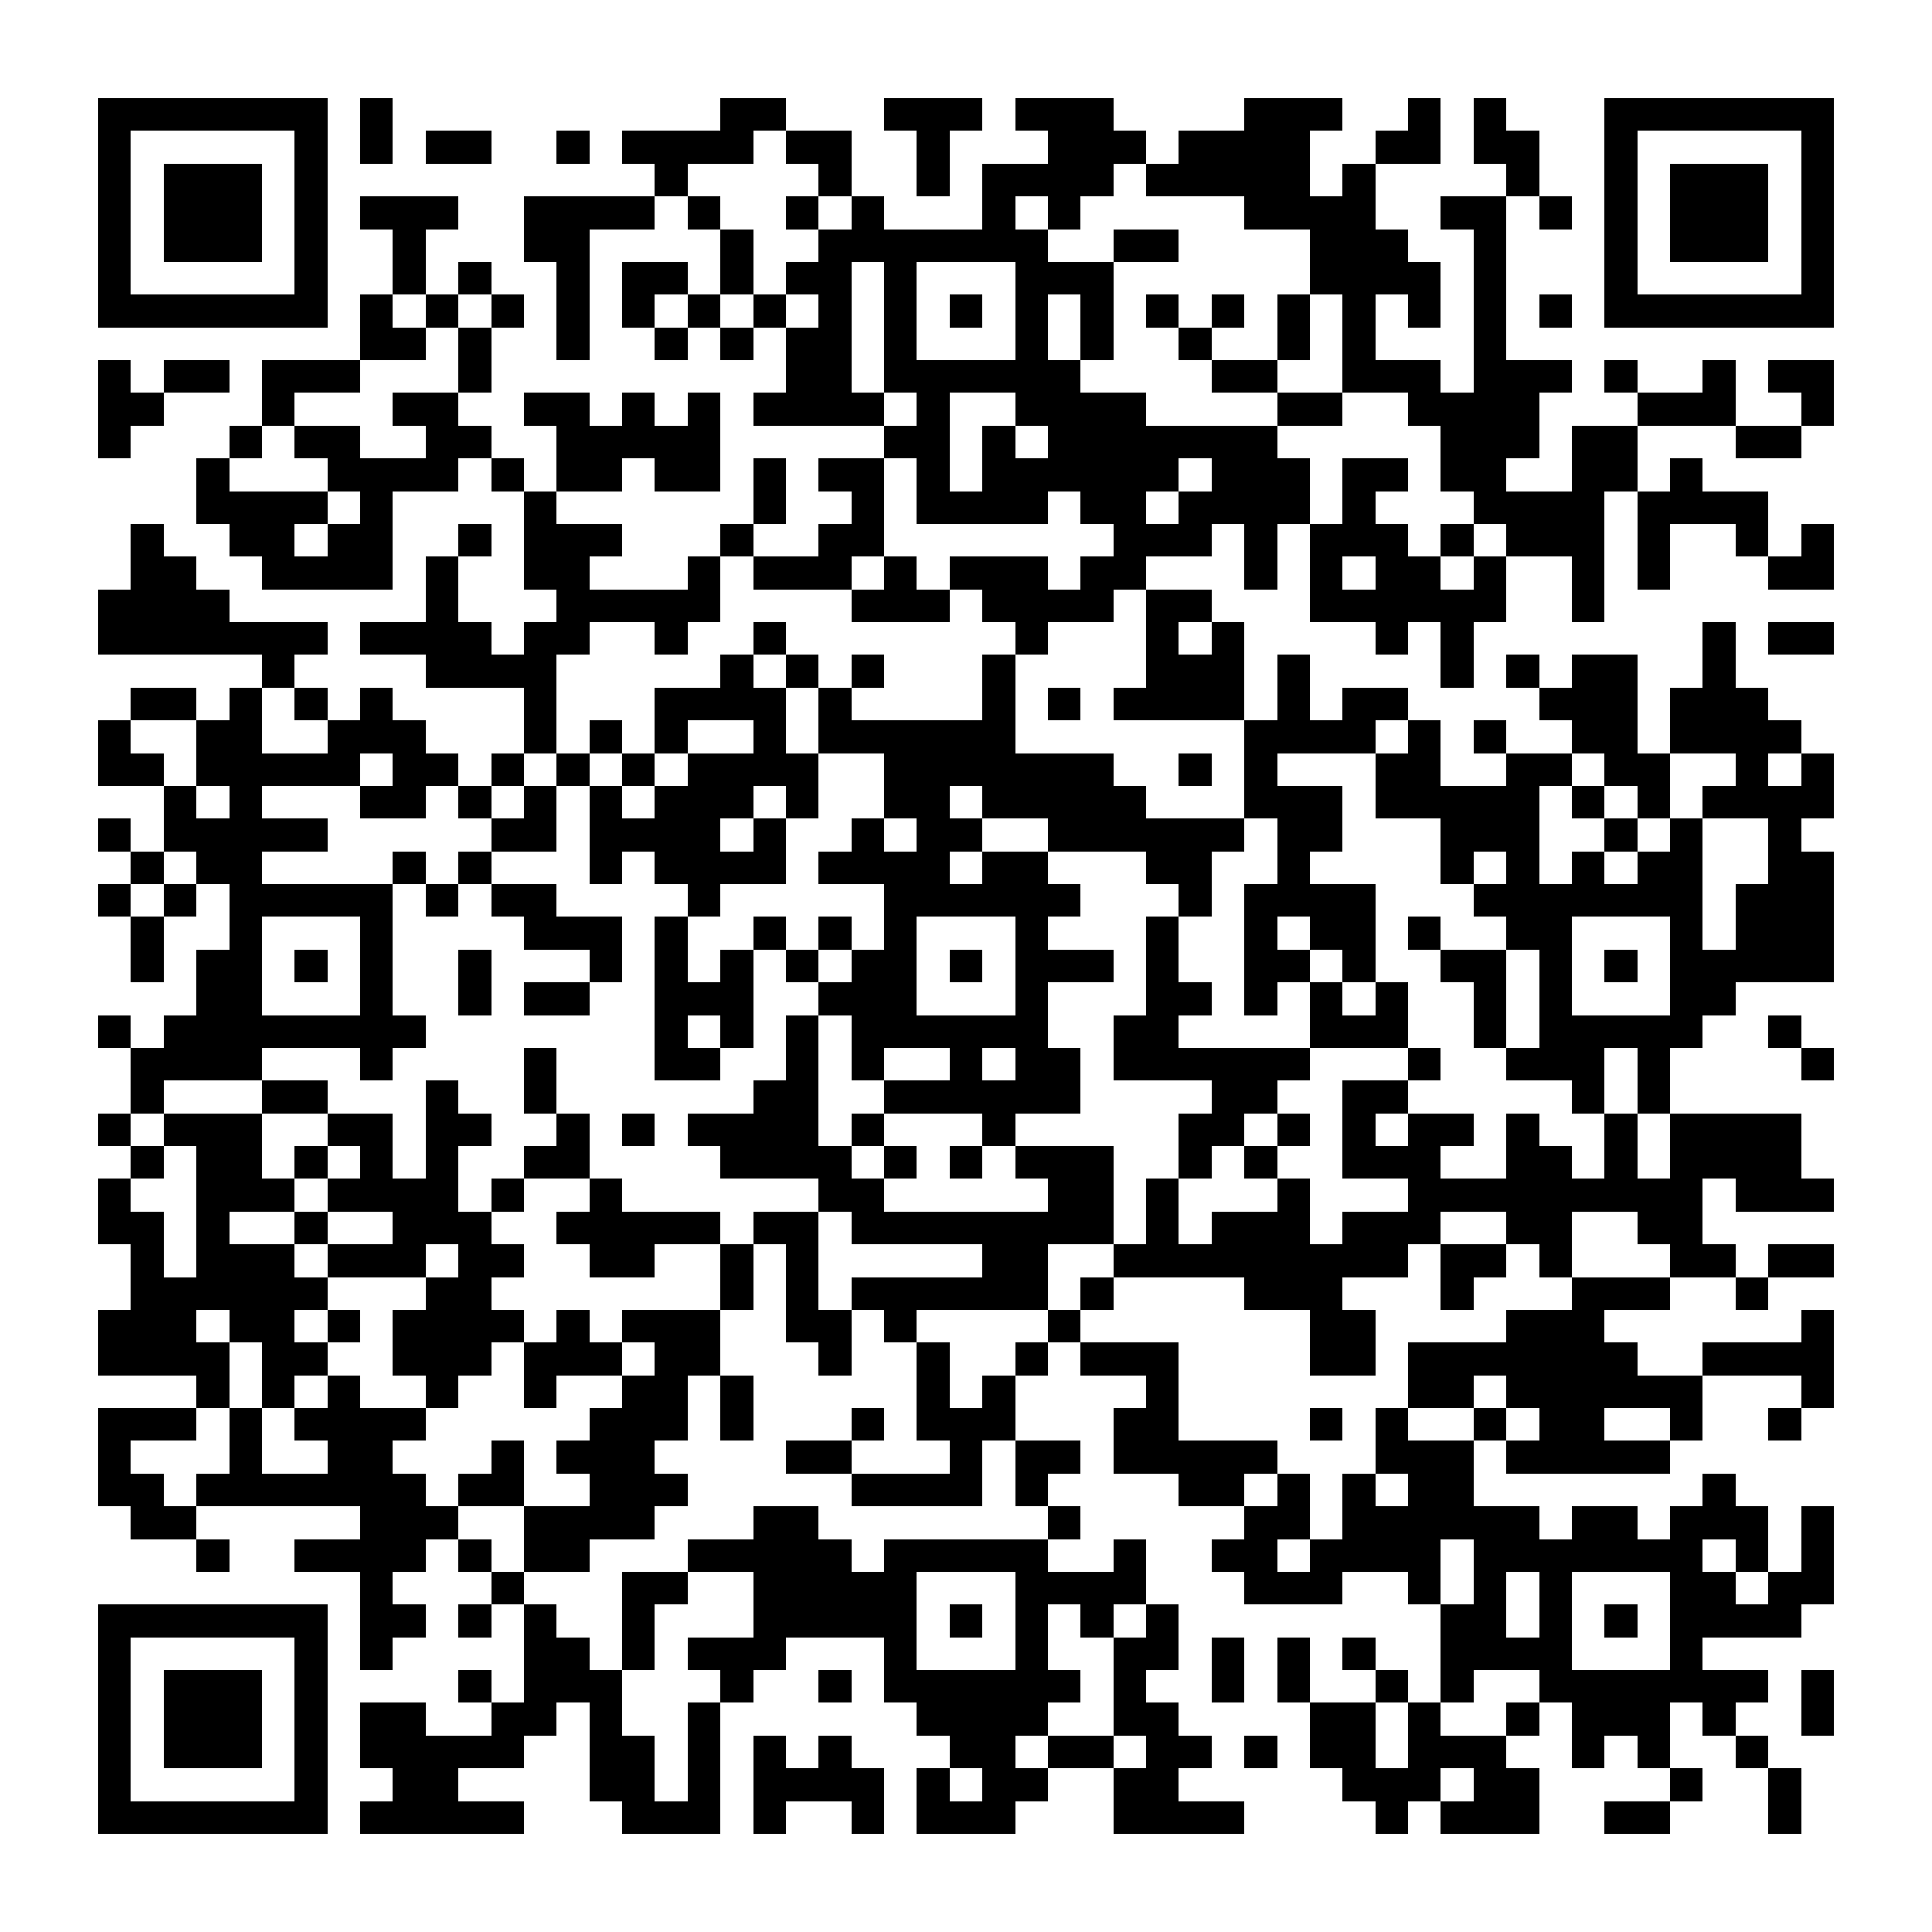 <?xml version="1.0" encoding="UTF-8"?><svg xmlns="http://www.w3.org/2000/svg" width="256" height="256" viewBox="0 0 59 59" shape-rendering="crispEdges"><rect x="0" y="0" width="59" height="59" fill="#ffffff" /><rect x="3" y="3" width="7" height="1" fill="#000000" /><rect x="11" y="3" width="1" height="1" fill="#000000" /><rect x="22" y="3" width="2" height="1" fill="#000000" /><rect x="27" y="3" width="3" height="1" fill="#000000" /><rect x="31" y="3" width="3" height="1" fill="#000000" /><rect x="38" y="3" width="3" height="1" fill="#000000" /><rect x="43" y="3" width="1" height="1" fill="#000000" /><rect x="45" y="3" width="1" height="1" fill="#000000" /><rect x="49" y="3" width="7" height="1" fill="#000000" /><rect x="3" y="4" width="1" height="1" fill="#000000" /><rect x="9" y="4" width="1" height="1" fill="#000000" /><rect x="11" y="4" width="1" height="1" fill="#000000" /><rect x="13" y="4" width="2" height="1" fill="#000000" /><rect x="17" y="4" width="1" height="1" fill="#000000" /><rect x="19" y="4" width="4" height="1" fill="#000000" /><rect x="24" y="4" width="2" height="1" fill="#000000" /><rect x="28" y="4" width="1" height="1" fill="#000000" /><rect x="32" y="4" width="3" height="1" fill="#000000" /><rect x="36" y="4" width="4" height="1" fill="#000000" /><rect x="42" y="4" width="2" height="1" fill="#000000" /><rect x="45" y="4" width="2" height="1" fill="#000000" /><rect x="49" y="4" width="1" height="1" fill="#000000" /><rect x="55" y="4" width="1" height="1" fill="#000000" /><rect x="3" y="5" width="1" height="1" fill="#000000" /><rect x="5" y="5" width="3" height="1" fill="#000000" /><rect x="9" y="5" width="1" height="1" fill="#000000" /><rect x="20" y="5" width="1" height="1" fill="#000000" /><rect x="25" y="5" width="1" height="1" fill="#000000" /><rect x="28" y="5" width="1" height="1" fill="#000000" /><rect x="30" y="5" width="4" height="1" fill="#000000" /><rect x="35" y="5" width="5" height="1" fill="#000000" /><rect x="41" y="5" width="1" height="1" fill="#000000" /><rect x="46" y="5" width="1" height="1" fill="#000000" /><rect x="49" y="5" width="1" height="1" fill="#000000" /><rect x="51" y="5" width="3" height="1" fill="#000000" /><rect x="55" y="5" width="1" height="1" fill="#000000" /><rect x="3" y="6" width="1" height="1" fill="#000000" /><rect x="5" y="6" width="3" height="1" fill="#000000" /><rect x="9" y="6" width="1" height="1" fill="#000000" /><rect x="11" y="6" width="3" height="1" fill="#000000" /><rect x="16" y="6" width="4" height="1" fill="#000000" /><rect x="21" y="6" width="1" height="1" fill="#000000" /><rect x="24" y="6" width="1" height="1" fill="#000000" /><rect x="26" y="6" width="1" height="1" fill="#000000" /><rect x="30" y="6" width="1" height="1" fill="#000000" /><rect x="32" y="6" width="1" height="1" fill="#000000" /><rect x="38" y="6" width="4" height="1" fill="#000000" /><rect x="44" y="6" width="2" height="1" fill="#000000" /><rect x="47" y="6" width="1" height="1" fill="#000000" /><rect x="49" y="6" width="1" height="1" fill="#000000" /><rect x="51" y="6" width="3" height="1" fill="#000000" /><rect x="55" y="6" width="1" height="1" fill="#000000" /><rect x="3" y="7" width="1" height="1" fill="#000000" /><rect x="5" y="7" width="3" height="1" fill="#000000" /><rect x="9" y="7" width="1" height="1" fill="#000000" /><rect x="12" y="7" width="1" height="1" fill="#000000" /><rect x="16" y="7" width="2" height="1" fill="#000000" /><rect x="22" y="7" width="1" height="1" fill="#000000" /><rect x="25" y="7" width="7" height="1" fill="#000000" /><rect x="34" y="7" width="2" height="1" fill="#000000" /><rect x="40" y="7" width="3" height="1" fill="#000000" /><rect x="45" y="7" width="1" height="1" fill="#000000" /><rect x="49" y="7" width="1" height="1" fill="#000000" /><rect x="51" y="7" width="3" height="1" fill="#000000" /><rect x="55" y="7" width="1" height="1" fill="#000000" /><rect x="3" y="8" width="1" height="1" fill="#000000" /><rect x="9" y="8" width="1" height="1" fill="#000000" /><rect x="12" y="8" width="1" height="1" fill="#000000" /><rect x="14" y="8" width="1" height="1" fill="#000000" /><rect x="17" y="8" width="1" height="1" fill="#000000" /><rect x="19" y="8" width="2" height="1" fill="#000000" /><rect x="22" y="8" width="1" height="1" fill="#000000" /><rect x="24" y="8" width="2" height="1" fill="#000000" /><rect x="27" y="8" width="1" height="1" fill="#000000" /><rect x="31" y="8" width="3" height="1" fill="#000000" /><rect x="40" y="8" width="4" height="1" fill="#000000" /><rect x="45" y="8" width="1" height="1" fill="#000000" /><rect x="49" y="8" width="1" height="1" fill="#000000" /><rect x="55" y="8" width="1" height="1" fill="#000000" /><rect x="3" y="9" width="7" height="1" fill="#000000" /><rect x="11" y="9" width="1" height="1" fill="#000000" /><rect x="13" y="9" width="1" height="1" fill="#000000" /><rect x="15" y="9" width="1" height="1" fill="#000000" /><rect x="17" y="9" width="1" height="1" fill="#000000" /><rect x="19" y="9" width="1" height="1" fill="#000000" /><rect x="21" y="9" width="1" height="1" fill="#000000" /><rect x="23" y="9" width="1" height="1" fill="#000000" /><rect x="25" y="9" width="1" height="1" fill="#000000" /><rect x="27" y="9" width="1" height="1" fill="#000000" /><rect x="29" y="9" width="1" height="1" fill="#000000" /><rect x="31" y="9" width="1" height="1" fill="#000000" /><rect x="33" y="9" width="1" height="1" fill="#000000" /><rect x="35" y="9" width="1" height="1" fill="#000000" /><rect x="37" y="9" width="1" height="1" fill="#000000" /><rect x="39" y="9" width="1" height="1" fill="#000000" /><rect x="41" y="9" width="1" height="1" fill="#000000" /><rect x="43" y="9" width="1" height="1" fill="#000000" /><rect x="45" y="9" width="1" height="1" fill="#000000" /><rect x="47" y="9" width="1" height="1" fill="#000000" /><rect x="49" y="9" width="7" height="1" fill="#000000" /><rect x="11" y="10" width="2" height="1" fill="#000000" /><rect x="14" y="10" width="1" height="1" fill="#000000" /><rect x="17" y="10" width="1" height="1" fill="#000000" /><rect x="20" y="10" width="1" height="1" fill="#000000" /><rect x="22" y="10" width="1" height="1" fill="#000000" /><rect x="24" y="10" width="2" height="1" fill="#000000" /><rect x="27" y="10" width="1" height="1" fill="#000000" /><rect x="31" y="10" width="1" height="1" fill="#000000" /><rect x="33" y="10" width="1" height="1" fill="#000000" /><rect x="36" y="10" width="1" height="1" fill="#000000" /><rect x="39" y="10" width="1" height="1" fill="#000000" /><rect x="41" y="10" width="1" height="1" fill="#000000" /><rect x="45" y="10" width="1" height="1" fill="#000000" /><rect x="3" y="11" width="1" height="1" fill="#000000" /><rect x="5" y="11" width="2" height="1" fill="#000000" /><rect x="8" y="11" width="3" height="1" fill="#000000" /><rect x="14" y="11" width="1" height="1" fill="#000000" /><rect x="24" y="11" width="2" height="1" fill="#000000" /><rect x="27" y="11" width="6" height="1" fill="#000000" /><rect x="37" y="11" width="2" height="1" fill="#000000" /><rect x="41" y="11" width="3" height="1" fill="#000000" /><rect x="45" y="11" width="3" height="1" fill="#000000" /><rect x="49" y="11" width="1" height="1" fill="#000000" /><rect x="52" y="11" width="1" height="1" fill="#000000" /><rect x="54" y="11" width="2" height="1" fill="#000000" /><rect x="3" y="12" width="2" height="1" fill="#000000" /><rect x="8" y="12" width="1" height="1" fill="#000000" /><rect x="12" y="12" width="2" height="1" fill="#000000" /><rect x="16" y="12" width="2" height="1" fill="#000000" /><rect x="19" y="12" width="1" height="1" fill="#000000" /><rect x="21" y="12" width="1" height="1" fill="#000000" /><rect x="23" y="12" width="4" height="1" fill="#000000" /><rect x="28" y="12" width="1" height="1" fill="#000000" /><rect x="31" y="12" width="4" height="1" fill="#000000" /><rect x="39" y="12" width="2" height="1" fill="#000000" /><rect x="43" y="12" width="4" height="1" fill="#000000" /><rect x="50" y="12" width="3" height="1" fill="#000000" /><rect x="55" y="12" width="1" height="1" fill="#000000" /><rect x="3" y="13" width="1" height="1" fill="#000000" /><rect x="7" y="13" width="1" height="1" fill="#000000" /><rect x="9" y="13" width="2" height="1" fill="#000000" /><rect x="13" y="13" width="2" height="1" fill="#000000" /><rect x="17" y="13" width="5" height="1" fill="#000000" /><rect x="27" y="13" width="2" height="1" fill="#000000" /><rect x="30" y="13" width="1" height="1" fill="#000000" /><rect x="32" y="13" width="7" height="1" fill="#000000" /><rect x="44" y="13" width="3" height="1" fill="#000000" /><rect x="48" y="13" width="2" height="1" fill="#000000" /><rect x="53" y="13" width="2" height="1" fill="#000000" /><rect x="6" y="14" width="1" height="1" fill="#000000" /><rect x="10" y="14" width="4" height="1" fill="#000000" /><rect x="15" y="14" width="1" height="1" fill="#000000" /><rect x="17" y="14" width="2" height="1" fill="#000000" /><rect x="20" y="14" width="2" height="1" fill="#000000" /><rect x="23" y="14" width="1" height="1" fill="#000000" /><rect x="25" y="14" width="2" height="1" fill="#000000" /><rect x="28" y="14" width="1" height="1" fill="#000000" /><rect x="30" y="14" width="6" height="1" fill="#000000" /><rect x="37" y="14" width="3" height="1" fill="#000000" /><rect x="41" y="14" width="2" height="1" fill="#000000" /><rect x="44" y="14" width="2" height="1" fill="#000000" /><rect x="48" y="14" width="2" height="1" fill="#000000" /><rect x="51" y="14" width="1" height="1" fill="#000000" /><rect x="6" y="15" width="4" height="1" fill="#000000" /><rect x="11" y="15" width="1" height="1" fill="#000000" /><rect x="16" y="15" width="1" height="1" fill="#000000" /><rect x="23" y="15" width="1" height="1" fill="#000000" /><rect x="26" y="15" width="1" height="1" fill="#000000" /><rect x="28" y="15" width="4" height="1" fill="#000000" /><rect x="33" y="15" width="2" height="1" fill="#000000" /><rect x="36" y="15" width="4" height="1" fill="#000000" /><rect x="41" y="15" width="1" height="1" fill="#000000" /><rect x="45" y="15" width="4" height="1" fill="#000000" /><rect x="50" y="15" width="4" height="1" fill="#000000" /><rect x="4" y="16" width="1" height="1" fill="#000000" /><rect x="7" y="16" width="2" height="1" fill="#000000" /><rect x="10" y="16" width="2" height="1" fill="#000000" /><rect x="14" y="16" width="1" height="1" fill="#000000" /><rect x="16" y="16" width="3" height="1" fill="#000000" /><rect x="22" y="16" width="1" height="1" fill="#000000" /><rect x="25" y="16" width="2" height="1" fill="#000000" /><rect x="34" y="16" width="3" height="1" fill="#000000" /><rect x="38" y="16" width="1" height="1" fill="#000000" /><rect x="40" y="16" width="3" height="1" fill="#000000" /><rect x="44" y="16" width="1" height="1" fill="#000000" /><rect x="46" y="16" width="3" height="1" fill="#000000" /><rect x="50" y="16" width="1" height="1" fill="#000000" /><rect x="53" y="16" width="1" height="1" fill="#000000" /><rect x="55" y="16" width="1" height="1" fill="#000000" /><rect x="4" y="17" width="2" height="1" fill="#000000" /><rect x="8" y="17" width="4" height="1" fill="#000000" /><rect x="13" y="17" width="1" height="1" fill="#000000" /><rect x="16" y="17" width="2" height="1" fill="#000000" /><rect x="21" y="17" width="1" height="1" fill="#000000" /><rect x="23" y="17" width="3" height="1" fill="#000000" /><rect x="27" y="17" width="1" height="1" fill="#000000" /><rect x="29" y="17" width="3" height="1" fill="#000000" /><rect x="33" y="17" width="2" height="1" fill="#000000" /><rect x="38" y="17" width="1" height="1" fill="#000000" /><rect x="40" y="17" width="1" height="1" fill="#000000" /><rect x="42" y="17" width="2" height="1" fill="#000000" /><rect x="45" y="17" width="1" height="1" fill="#000000" /><rect x="48" y="17" width="1" height="1" fill="#000000" /><rect x="50" y="17" width="1" height="1" fill="#000000" /><rect x="54" y="17" width="2" height="1" fill="#000000" /><rect x="3" y="18" width="4" height="1" fill="#000000" /><rect x="13" y="18" width="1" height="1" fill="#000000" /><rect x="17" y="18" width="5" height="1" fill="#000000" /><rect x="26" y="18" width="3" height="1" fill="#000000" /><rect x="30" y="18" width="4" height="1" fill="#000000" /><rect x="35" y="18" width="2" height="1" fill="#000000" /><rect x="40" y="18" width="6" height="1" fill="#000000" /><rect x="48" y="18" width="1" height="1" fill="#000000" /><rect x="3" y="19" width="7" height="1" fill="#000000" /><rect x="11" y="19" width="4" height="1" fill="#000000" /><rect x="16" y="19" width="2" height="1" fill="#000000" /><rect x="20" y="19" width="1" height="1" fill="#000000" /><rect x="23" y="19" width="1" height="1" fill="#000000" /><rect x="31" y="19" width="1" height="1" fill="#000000" /><rect x="35" y="19" width="1" height="1" fill="#000000" /><rect x="37" y="19" width="1" height="1" fill="#000000" /><rect x="42" y="19" width="1" height="1" fill="#000000" /><rect x="44" y="19" width="1" height="1" fill="#000000" /><rect x="52" y="19" width="1" height="1" fill="#000000" /><rect x="54" y="19" width="2" height="1" fill="#000000" /><rect x="8" y="20" width="1" height="1" fill="#000000" /><rect x="13" y="20" width="4" height="1" fill="#000000" /><rect x="22" y="20" width="1" height="1" fill="#000000" /><rect x="24" y="20" width="1" height="1" fill="#000000" /><rect x="26" y="20" width="1" height="1" fill="#000000" /><rect x="30" y="20" width="1" height="1" fill="#000000" /><rect x="35" y="20" width="3" height="1" fill="#000000" /><rect x="39" y="20" width="1" height="1" fill="#000000" /><rect x="44" y="20" width="1" height="1" fill="#000000" /><rect x="46" y="20" width="1" height="1" fill="#000000" /><rect x="48" y="20" width="2" height="1" fill="#000000" /><rect x="52" y="20" width="1" height="1" fill="#000000" /><rect x="4" y="21" width="2" height="1" fill="#000000" /><rect x="7" y="21" width="1" height="1" fill="#000000" /><rect x="9" y="21" width="1" height="1" fill="#000000" /><rect x="11" y="21" width="1" height="1" fill="#000000" /><rect x="16" y="21" width="1" height="1" fill="#000000" /><rect x="20" y="21" width="4" height="1" fill="#000000" /><rect x="25" y="21" width="1" height="1" fill="#000000" /><rect x="30" y="21" width="1" height="1" fill="#000000" /><rect x="32" y="21" width="1" height="1" fill="#000000" /><rect x="34" y="21" width="4" height="1" fill="#000000" /><rect x="39" y="21" width="1" height="1" fill="#000000" /><rect x="41" y="21" width="2" height="1" fill="#000000" /><rect x="47" y="21" width="3" height="1" fill="#000000" /><rect x="51" y="21" width="3" height="1" fill="#000000" /><rect x="3" y="22" width="1" height="1" fill="#000000" /><rect x="6" y="22" width="2" height="1" fill="#000000" /><rect x="10" y="22" width="3" height="1" fill="#000000" /><rect x="16" y="22" width="1" height="1" fill="#000000" /><rect x="18" y="22" width="1" height="1" fill="#000000" /><rect x="20" y="22" width="1" height="1" fill="#000000" /><rect x="23" y="22" width="1" height="1" fill="#000000" /><rect x="25" y="22" width="6" height="1" fill="#000000" /><rect x="38" y="22" width="4" height="1" fill="#000000" /><rect x="43" y="22" width="1" height="1" fill="#000000" /><rect x="45" y="22" width="1" height="1" fill="#000000" /><rect x="48" y="22" width="2" height="1" fill="#000000" /><rect x="51" y="22" width="4" height="1" fill="#000000" /><rect x="3" y="23" width="2" height="1" fill="#000000" /><rect x="6" y="23" width="5" height="1" fill="#000000" /><rect x="12" y="23" width="2" height="1" fill="#000000" /><rect x="15" y="23" width="1" height="1" fill="#000000" /><rect x="17" y="23" width="1" height="1" fill="#000000" /><rect x="19" y="23" width="1" height="1" fill="#000000" /><rect x="21" y="23" width="4" height="1" fill="#000000" /><rect x="27" y="23" width="7" height="1" fill="#000000" /><rect x="36" y="23" width="1" height="1" fill="#000000" /><rect x="38" y="23" width="1" height="1" fill="#000000" /><rect x="42" y="23" width="2" height="1" fill="#000000" /><rect x="46" y="23" width="2" height="1" fill="#000000" /><rect x="49" y="23" width="2" height="1" fill="#000000" /><rect x="53" y="23" width="1" height="1" fill="#000000" /><rect x="55" y="23" width="1" height="1" fill="#000000" /><rect x="5" y="24" width="1" height="1" fill="#000000" /><rect x="7" y="24" width="1" height="1" fill="#000000" /><rect x="11" y="24" width="2" height="1" fill="#000000" /><rect x="14" y="24" width="1" height="1" fill="#000000" /><rect x="16" y="24" width="1" height="1" fill="#000000" /><rect x="18" y="24" width="1" height="1" fill="#000000" /><rect x="20" y="24" width="3" height="1" fill="#000000" /><rect x="24" y="24" width="1" height="1" fill="#000000" /><rect x="27" y="24" width="2" height="1" fill="#000000" /><rect x="30" y="24" width="5" height="1" fill="#000000" /><rect x="38" y="24" width="3" height="1" fill="#000000" /><rect x="42" y="24" width="5" height="1" fill="#000000" /><rect x="48" y="24" width="1" height="1" fill="#000000" /><rect x="50" y="24" width="1" height="1" fill="#000000" /><rect x="52" y="24" width="4" height="1" fill="#000000" /><rect x="3" y="25" width="1" height="1" fill="#000000" /><rect x="5" y="25" width="5" height="1" fill="#000000" /><rect x="15" y="25" width="2" height="1" fill="#000000" /><rect x="18" y="25" width="4" height="1" fill="#000000" /><rect x="23" y="25" width="1" height="1" fill="#000000" /><rect x="26" y="25" width="1" height="1" fill="#000000" /><rect x="28" y="25" width="2" height="1" fill="#000000" /><rect x="32" y="25" width="6" height="1" fill="#000000" /><rect x="39" y="25" width="2" height="1" fill="#000000" /><rect x="44" y="25" width="3" height="1" fill="#000000" /><rect x="49" y="25" width="1" height="1" fill="#000000" /><rect x="51" y="25" width="1" height="1" fill="#000000" /><rect x="54" y="25" width="1" height="1" fill="#000000" /><rect x="4" y="26" width="1" height="1" fill="#000000" /><rect x="6" y="26" width="2" height="1" fill="#000000" /><rect x="12" y="26" width="1" height="1" fill="#000000" /><rect x="14" y="26" width="1" height="1" fill="#000000" /><rect x="18" y="26" width="1" height="1" fill="#000000" /><rect x="20" y="26" width="4" height="1" fill="#000000" /><rect x="25" y="26" width="4" height="1" fill="#000000" /><rect x="30" y="26" width="2" height="1" fill="#000000" /><rect x="35" y="26" width="2" height="1" fill="#000000" /><rect x="39" y="26" width="1" height="1" fill="#000000" /><rect x="44" y="26" width="1" height="1" fill="#000000" /><rect x="46" y="26" width="1" height="1" fill="#000000" /><rect x="48" y="26" width="1" height="1" fill="#000000" /><rect x="50" y="26" width="2" height="1" fill="#000000" /><rect x="54" y="26" width="2" height="1" fill="#000000" /><rect x="3" y="27" width="1" height="1" fill="#000000" /><rect x="5" y="27" width="1" height="1" fill="#000000" /><rect x="7" y="27" width="5" height="1" fill="#000000" /><rect x="13" y="27" width="1" height="1" fill="#000000" /><rect x="15" y="27" width="2" height="1" fill="#000000" /><rect x="21" y="27" width="1" height="1" fill="#000000" /><rect x="27" y="27" width="6" height="1" fill="#000000" /><rect x="36" y="27" width="1" height="1" fill="#000000" /><rect x="38" y="27" width="4" height="1" fill="#000000" /><rect x="45" y="27" width="7" height="1" fill="#000000" /><rect x="53" y="27" width="3" height="1" fill="#000000" /><rect x="4" y="28" width="1" height="1" fill="#000000" /><rect x="7" y="28" width="1" height="1" fill="#000000" /><rect x="11" y="28" width="1" height="1" fill="#000000" /><rect x="16" y="28" width="3" height="1" fill="#000000" /><rect x="20" y="28" width="1" height="1" fill="#000000" /><rect x="23" y="28" width="1" height="1" fill="#000000" /><rect x="25" y="28" width="1" height="1" fill="#000000" /><rect x="27" y="28" width="1" height="1" fill="#000000" /><rect x="31" y="28" width="1" height="1" fill="#000000" /><rect x="35" y="28" width="1" height="1" fill="#000000" /><rect x="38" y="28" width="1" height="1" fill="#000000" /><rect x="40" y="28" width="2" height="1" fill="#000000" /><rect x="43" y="28" width="1" height="1" fill="#000000" /><rect x="46" y="28" width="2" height="1" fill="#000000" /><rect x="51" y="28" width="1" height="1" fill="#000000" /><rect x="53" y="28" width="3" height="1" fill="#000000" /><rect x="4" y="29" width="1" height="1" fill="#000000" /><rect x="6" y="29" width="2" height="1" fill="#000000" /><rect x="9" y="29" width="1" height="1" fill="#000000" /><rect x="11" y="29" width="1" height="1" fill="#000000" /><rect x="14" y="29" width="1" height="1" fill="#000000" /><rect x="18" y="29" width="1" height="1" fill="#000000" /><rect x="20" y="29" width="1" height="1" fill="#000000" /><rect x="22" y="29" width="1" height="1" fill="#000000" /><rect x="24" y="29" width="1" height="1" fill="#000000" /><rect x="26" y="29" width="2" height="1" fill="#000000" /><rect x="29" y="29" width="1" height="1" fill="#000000" /><rect x="31" y="29" width="3" height="1" fill="#000000" /><rect x="35" y="29" width="1" height="1" fill="#000000" /><rect x="38" y="29" width="2" height="1" fill="#000000" /><rect x="41" y="29" width="1" height="1" fill="#000000" /><rect x="44" y="29" width="2" height="1" fill="#000000" /><rect x="47" y="29" width="1" height="1" fill="#000000" /><rect x="49" y="29" width="1" height="1" fill="#000000" /><rect x="51" y="29" width="5" height="1" fill="#000000" /><rect x="6" y="30" width="2" height="1" fill="#000000" /><rect x="11" y="30" width="1" height="1" fill="#000000" /><rect x="14" y="30" width="1" height="1" fill="#000000" /><rect x="16" y="30" width="2" height="1" fill="#000000" /><rect x="20" y="30" width="3" height="1" fill="#000000" /><rect x="25" y="30" width="3" height="1" fill="#000000" /><rect x="31" y="30" width="1" height="1" fill="#000000" /><rect x="35" y="30" width="2" height="1" fill="#000000" /><rect x="38" y="30" width="1" height="1" fill="#000000" /><rect x="40" y="30" width="1" height="1" fill="#000000" /><rect x="42" y="30" width="1" height="1" fill="#000000" /><rect x="45" y="30" width="1" height="1" fill="#000000" /><rect x="47" y="30" width="1" height="1" fill="#000000" /><rect x="51" y="30" width="2" height="1" fill="#000000" /><rect x="3" y="31" width="1" height="1" fill="#000000" /><rect x="5" y="31" width="8" height="1" fill="#000000" /><rect x="20" y="31" width="1" height="1" fill="#000000" /><rect x="22" y="31" width="1" height="1" fill="#000000" /><rect x="24" y="31" width="1" height="1" fill="#000000" /><rect x="26" y="31" width="6" height="1" fill="#000000" /><rect x="34" y="31" width="2" height="1" fill="#000000" /><rect x="40" y="31" width="3" height="1" fill="#000000" /><rect x="45" y="31" width="1" height="1" fill="#000000" /><rect x="47" y="31" width="5" height="1" fill="#000000" /><rect x="54" y="31" width="1" height="1" fill="#000000" /><rect x="4" y="32" width="4" height="1" fill="#000000" /><rect x="11" y="32" width="1" height="1" fill="#000000" /><rect x="16" y="32" width="1" height="1" fill="#000000" /><rect x="20" y="32" width="2" height="1" fill="#000000" /><rect x="24" y="32" width="1" height="1" fill="#000000" /><rect x="26" y="32" width="1" height="1" fill="#000000" /><rect x="29" y="32" width="1" height="1" fill="#000000" /><rect x="31" y="32" width="2" height="1" fill="#000000" /><rect x="34" y="32" width="6" height="1" fill="#000000" /><rect x="43" y="32" width="1" height="1" fill="#000000" /><rect x="46" y="32" width="3" height="1" fill="#000000" /><rect x="50" y="32" width="1" height="1" fill="#000000" /><rect x="55" y="32" width="1" height="1" fill="#000000" /><rect x="4" y="33" width="1" height="1" fill="#000000" /><rect x="8" y="33" width="2" height="1" fill="#000000" /><rect x="13" y="33" width="1" height="1" fill="#000000" /><rect x="16" y="33" width="1" height="1" fill="#000000" /><rect x="23" y="33" width="2" height="1" fill="#000000" /><rect x="27" y="33" width="6" height="1" fill="#000000" /><rect x="37" y="33" width="2" height="1" fill="#000000" /><rect x="41" y="33" width="2" height="1" fill="#000000" /><rect x="48" y="33" width="1" height="1" fill="#000000" /><rect x="50" y="33" width="1" height="1" fill="#000000" /><rect x="3" y="34" width="1" height="1" fill="#000000" /><rect x="5" y="34" width="3" height="1" fill="#000000" /><rect x="10" y="34" width="2" height="1" fill="#000000" /><rect x="13" y="34" width="2" height="1" fill="#000000" /><rect x="17" y="34" width="1" height="1" fill="#000000" /><rect x="19" y="34" width="1" height="1" fill="#000000" /><rect x="21" y="34" width="4" height="1" fill="#000000" /><rect x="26" y="34" width="1" height="1" fill="#000000" /><rect x="30" y="34" width="1" height="1" fill="#000000" /><rect x="36" y="34" width="2" height="1" fill="#000000" /><rect x="39" y="34" width="1" height="1" fill="#000000" /><rect x="41" y="34" width="1" height="1" fill="#000000" /><rect x="43" y="34" width="2" height="1" fill="#000000" /><rect x="46" y="34" width="1" height="1" fill="#000000" /><rect x="49" y="34" width="1" height="1" fill="#000000" /><rect x="51" y="34" width="4" height="1" fill="#000000" /><rect x="4" y="35" width="1" height="1" fill="#000000" /><rect x="6" y="35" width="2" height="1" fill="#000000" /><rect x="9" y="35" width="1" height="1" fill="#000000" /><rect x="11" y="35" width="1" height="1" fill="#000000" /><rect x="13" y="35" width="1" height="1" fill="#000000" /><rect x="16" y="35" width="2" height="1" fill="#000000" /><rect x="22" y="35" width="4" height="1" fill="#000000" /><rect x="27" y="35" width="1" height="1" fill="#000000" /><rect x="29" y="35" width="1" height="1" fill="#000000" /><rect x="31" y="35" width="3" height="1" fill="#000000" /><rect x="36" y="35" width="1" height="1" fill="#000000" /><rect x="38" y="35" width="1" height="1" fill="#000000" /><rect x="41" y="35" width="3" height="1" fill="#000000" /><rect x="46" y="35" width="2" height="1" fill="#000000" /><rect x="49" y="35" width="1" height="1" fill="#000000" /><rect x="51" y="35" width="4" height="1" fill="#000000" /><rect x="3" y="36" width="1" height="1" fill="#000000" /><rect x="6" y="36" width="3" height="1" fill="#000000" /><rect x="10" y="36" width="4" height="1" fill="#000000" /><rect x="15" y="36" width="1" height="1" fill="#000000" /><rect x="18" y="36" width="1" height="1" fill="#000000" /><rect x="25" y="36" width="2" height="1" fill="#000000" /><rect x="32" y="36" width="2" height="1" fill="#000000" /><rect x="35" y="36" width="1" height="1" fill="#000000" /><rect x="39" y="36" width="1" height="1" fill="#000000" /><rect x="43" y="36" width="9" height="1" fill="#000000" /><rect x="53" y="36" width="3" height="1" fill="#000000" /><rect x="3" y="37" width="2" height="1" fill="#000000" /><rect x="6" y="37" width="1" height="1" fill="#000000" /><rect x="9" y="37" width="1" height="1" fill="#000000" /><rect x="12" y="37" width="3" height="1" fill="#000000" /><rect x="17" y="37" width="5" height="1" fill="#000000" /><rect x="23" y="37" width="2" height="1" fill="#000000" /><rect x="26" y="37" width="8" height="1" fill="#000000" /><rect x="35" y="37" width="1" height="1" fill="#000000" /><rect x="37" y="37" width="3" height="1" fill="#000000" /><rect x="41" y="37" width="3" height="1" fill="#000000" /><rect x="46" y="37" width="2" height="1" fill="#000000" /><rect x="50" y="37" width="2" height="1" fill="#000000" /><rect x="4" y="38" width="1" height="1" fill="#000000" /><rect x="6" y="38" width="3" height="1" fill="#000000" /><rect x="10" y="38" width="3" height="1" fill="#000000" /><rect x="14" y="38" width="2" height="1" fill="#000000" /><rect x="18" y="38" width="2" height="1" fill="#000000" /><rect x="22" y="38" width="1" height="1" fill="#000000" /><rect x="24" y="38" width="1" height="1" fill="#000000" /><rect x="30" y="38" width="2" height="1" fill="#000000" /><rect x="34" y="38" width="9" height="1" fill="#000000" /><rect x="44" y="38" width="2" height="1" fill="#000000" /><rect x="47" y="38" width="1" height="1" fill="#000000" /><rect x="51" y="38" width="2" height="1" fill="#000000" /><rect x="54" y="38" width="2" height="1" fill="#000000" /><rect x="4" y="39" width="6" height="1" fill="#000000" /><rect x="13" y="39" width="2" height="1" fill="#000000" /><rect x="22" y="39" width="1" height="1" fill="#000000" /><rect x="24" y="39" width="1" height="1" fill="#000000" /><rect x="26" y="39" width="6" height="1" fill="#000000" /><rect x="33" y="39" width="1" height="1" fill="#000000" /><rect x="38" y="39" width="3" height="1" fill="#000000" /><rect x="44" y="39" width="1" height="1" fill="#000000" /><rect x="48" y="39" width="3" height="1" fill="#000000" /><rect x="53" y="39" width="1" height="1" fill="#000000" /><rect x="3" y="40" width="3" height="1" fill="#000000" /><rect x="7" y="40" width="2" height="1" fill="#000000" /><rect x="10" y="40" width="1" height="1" fill="#000000" /><rect x="12" y="40" width="4" height="1" fill="#000000" /><rect x="17" y="40" width="1" height="1" fill="#000000" /><rect x="19" y="40" width="3" height="1" fill="#000000" /><rect x="24" y="40" width="2" height="1" fill="#000000" /><rect x="27" y="40" width="1" height="1" fill="#000000" /><rect x="32" y="40" width="1" height="1" fill="#000000" /><rect x="40" y="40" width="2" height="1" fill="#000000" /><rect x="46" y="40" width="3" height="1" fill="#000000" /><rect x="55" y="40" width="1" height="1" fill="#000000" /><rect x="3" y="41" width="4" height="1" fill="#000000" /><rect x="8" y="41" width="2" height="1" fill="#000000" /><rect x="12" y="41" width="3" height="1" fill="#000000" /><rect x="16" y="41" width="3" height="1" fill="#000000" /><rect x="20" y="41" width="2" height="1" fill="#000000" /><rect x="25" y="41" width="1" height="1" fill="#000000" /><rect x="28" y="41" width="1" height="1" fill="#000000" /><rect x="31" y="41" width="1" height="1" fill="#000000" /><rect x="33" y="41" width="3" height="1" fill="#000000" /><rect x="40" y="41" width="2" height="1" fill="#000000" /><rect x="43" y="41" width="7" height="1" fill="#000000" /><rect x="52" y="41" width="4" height="1" fill="#000000" /><rect x="6" y="42" width="1" height="1" fill="#000000" /><rect x="8" y="42" width="1" height="1" fill="#000000" /><rect x="10" y="42" width="1" height="1" fill="#000000" /><rect x="13" y="42" width="1" height="1" fill="#000000" /><rect x="16" y="42" width="1" height="1" fill="#000000" /><rect x="19" y="42" width="2" height="1" fill="#000000" /><rect x="22" y="42" width="1" height="1" fill="#000000" /><rect x="28" y="42" width="1" height="1" fill="#000000" /><rect x="30" y="42" width="1" height="1" fill="#000000" /><rect x="35" y="42" width="1" height="1" fill="#000000" /><rect x="43" y="42" width="2" height="1" fill="#000000" /><rect x="46" y="42" width="6" height="1" fill="#000000" /><rect x="55" y="42" width="1" height="1" fill="#000000" /><rect x="3" y="43" width="3" height="1" fill="#000000" /><rect x="7" y="43" width="1" height="1" fill="#000000" /><rect x="9" y="43" width="4" height="1" fill="#000000" /><rect x="18" y="43" width="3" height="1" fill="#000000" /><rect x="22" y="43" width="1" height="1" fill="#000000" /><rect x="26" y="43" width="1" height="1" fill="#000000" /><rect x="28" y="43" width="3" height="1" fill="#000000" /><rect x="34" y="43" width="2" height="1" fill="#000000" /><rect x="40" y="43" width="1" height="1" fill="#000000" /><rect x="42" y="43" width="1" height="1" fill="#000000" /><rect x="45" y="43" width="1" height="1" fill="#000000" /><rect x="47" y="43" width="2" height="1" fill="#000000" /><rect x="51" y="43" width="1" height="1" fill="#000000" /><rect x="54" y="43" width="1" height="1" fill="#000000" /><rect x="3" y="44" width="1" height="1" fill="#000000" /><rect x="7" y="44" width="1" height="1" fill="#000000" /><rect x="10" y="44" width="2" height="1" fill="#000000" /><rect x="15" y="44" width="1" height="1" fill="#000000" /><rect x="17" y="44" width="3" height="1" fill="#000000" /><rect x="24" y="44" width="2" height="1" fill="#000000" /><rect x="29" y="44" width="1" height="1" fill="#000000" /><rect x="31" y="44" width="2" height="1" fill="#000000" /><rect x="34" y="44" width="5" height="1" fill="#000000" /><rect x="42" y="44" width="3" height="1" fill="#000000" /><rect x="46" y="44" width="5" height="1" fill="#000000" /><rect x="3" y="45" width="2" height="1" fill="#000000" /><rect x="6" y="45" width="7" height="1" fill="#000000" /><rect x="14" y="45" width="2" height="1" fill="#000000" /><rect x="18" y="45" width="3" height="1" fill="#000000" /><rect x="26" y="45" width="4" height="1" fill="#000000" /><rect x="31" y="45" width="1" height="1" fill="#000000" /><rect x="36" y="45" width="2" height="1" fill="#000000" /><rect x="39" y="45" width="1" height="1" fill="#000000" /><rect x="41" y="45" width="1" height="1" fill="#000000" /><rect x="43" y="45" width="2" height="1" fill="#000000" /><rect x="52" y="45" width="1" height="1" fill="#000000" /><rect x="4" y="46" width="2" height="1" fill="#000000" /><rect x="11" y="46" width="3" height="1" fill="#000000" /><rect x="16" y="46" width="4" height="1" fill="#000000" /><rect x="23" y="46" width="2" height="1" fill="#000000" /><rect x="32" y="46" width="1" height="1" fill="#000000" /><rect x="38" y="46" width="2" height="1" fill="#000000" /><rect x="41" y="46" width="6" height="1" fill="#000000" /><rect x="48" y="46" width="2" height="1" fill="#000000" /><rect x="51" y="46" width="3" height="1" fill="#000000" /><rect x="55" y="46" width="1" height="1" fill="#000000" /><rect x="6" y="47" width="1" height="1" fill="#000000" /><rect x="9" y="47" width="4" height="1" fill="#000000" /><rect x="14" y="47" width="1" height="1" fill="#000000" /><rect x="16" y="47" width="2" height="1" fill="#000000" /><rect x="21" y="47" width="5" height="1" fill="#000000" /><rect x="27" y="47" width="5" height="1" fill="#000000" /><rect x="34" y="47" width="1" height="1" fill="#000000" /><rect x="37" y="47" width="2" height="1" fill="#000000" /><rect x="40" y="47" width="4" height="1" fill="#000000" /><rect x="45" y="47" width="7" height="1" fill="#000000" /><rect x="53" y="47" width="1" height="1" fill="#000000" /><rect x="55" y="47" width="1" height="1" fill="#000000" /><rect x="11" y="48" width="1" height="1" fill="#000000" /><rect x="15" y="48" width="1" height="1" fill="#000000" /><rect x="19" y="48" width="2" height="1" fill="#000000" /><rect x="23" y="48" width="5" height="1" fill="#000000" /><rect x="31" y="48" width="4" height="1" fill="#000000" /><rect x="38" y="48" width="3" height="1" fill="#000000" /><rect x="43" y="48" width="1" height="1" fill="#000000" /><rect x="45" y="48" width="1" height="1" fill="#000000" /><rect x="47" y="48" width="1" height="1" fill="#000000" /><rect x="51" y="48" width="2" height="1" fill="#000000" /><rect x="54" y="48" width="2" height="1" fill="#000000" /><rect x="3" y="49" width="7" height="1" fill="#000000" /><rect x="11" y="49" width="2" height="1" fill="#000000" /><rect x="14" y="49" width="1" height="1" fill="#000000" /><rect x="16" y="49" width="1" height="1" fill="#000000" /><rect x="19" y="49" width="1" height="1" fill="#000000" /><rect x="23" y="49" width="5" height="1" fill="#000000" /><rect x="29" y="49" width="1" height="1" fill="#000000" /><rect x="31" y="49" width="1" height="1" fill="#000000" /><rect x="33" y="49" width="1" height="1" fill="#000000" /><rect x="35" y="49" width="1" height="1" fill="#000000" /><rect x="44" y="49" width="2" height="1" fill="#000000" /><rect x="47" y="49" width="1" height="1" fill="#000000" /><rect x="49" y="49" width="1" height="1" fill="#000000" /><rect x="51" y="49" width="4" height="1" fill="#000000" /><rect x="3" y="50" width="1" height="1" fill="#000000" /><rect x="9" y="50" width="1" height="1" fill="#000000" /><rect x="11" y="50" width="1" height="1" fill="#000000" /><rect x="16" y="50" width="2" height="1" fill="#000000" /><rect x="19" y="50" width="1" height="1" fill="#000000" /><rect x="21" y="50" width="3" height="1" fill="#000000" /><rect x="27" y="50" width="1" height="1" fill="#000000" /><rect x="31" y="50" width="1" height="1" fill="#000000" /><rect x="34" y="50" width="2" height="1" fill="#000000" /><rect x="37" y="50" width="1" height="1" fill="#000000" /><rect x="39" y="50" width="1" height="1" fill="#000000" /><rect x="41" y="50" width="1" height="1" fill="#000000" /><rect x="44" y="50" width="4" height="1" fill="#000000" /><rect x="51" y="50" width="1" height="1" fill="#000000" /><rect x="3" y="51" width="1" height="1" fill="#000000" /><rect x="5" y="51" width="3" height="1" fill="#000000" /><rect x="9" y="51" width="1" height="1" fill="#000000" /><rect x="14" y="51" width="1" height="1" fill="#000000" /><rect x="16" y="51" width="3" height="1" fill="#000000" /><rect x="22" y="51" width="1" height="1" fill="#000000" /><rect x="25" y="51" width="1" height="1" fill="#000000" /><rect x="27" y="51" width="6" height="1" fill="#000000" /><rect x="34" y="51" width="1" height="1" fill="#000000" /><rect x="37" y="51" width="1" height="1" fill="#000000" /><rect x="39" y="51" width="1" height="1" fill="#000000" /><rect x="42" y="51" width="1" height="1" fill="#000000" /><rect x="44" y="51" width="1" height="1" fill="#000000" /><rect x="47" y="51" width="7" height="1" fill="#000000" /><rect x="55" y="51" width="1" height="1" fill="#000000" /><rect x="3" y="52" width="1" height="1" fill="#000000" /><rect x="5" y="52" width="3" height="1" fill="#000000" /><rect x="9" y="52" width="1" height="1" fill="#000000" /><rect x="11" y="52" width="2" height="1" fill="#000000" /><rect x="15" y="52" width="2" height="1" fill="#000000" /><rect x="18" y="52" width="1" height="1" fill="#000000" /><rect x="21" y="52" width="1" height="1" fill="#000000" /><rect x="28" y="52" width="4" height="1" fill="#000000" /><rect x="34" y="52" width="2" height="1" fill="#000000" /><rect x="40" y="52" width="2" height="1" fill="#000000" /><rect x="43" y="52" width="1" height="1" fill="#000000" /><rect x="46" y="52" width="1" height="1" fill="#000000" /><rect x="48" y="52" width="3" height="1" fill="#000000" /><rect x="52" y="52" width="1" height="1" fill="#000000" /><rect x="55" y="52" width="1" height="1" fill="#000000" /><rect x="3" y="53" width="1" height="1" fill="#000000" /><rect x="5" y="53" width="3" height="1" fill="#000000" /><rect x="9" y="53" width="1" height="1" fill="#000000" /><rect x="11" y="53" width="5" height="1" fill="#000000" /><rect x="18" y="53" width="2" height="1" fill="#000000" /><rect x="21" y="53" width="1" height="1" fill="#000000" /><rect x="23" y="53" width="1" height="1" fill="#000000" /><rect x="25" y="53" width="1" height="1" fill="#000000" /><rect x="29" y="53" width="2" height="1" fill="#000000" /><rect x="32" y="53" width="2" height="1" fill="#000000" /><rect x="35" y="53" width="2" height="1" fill="#000000" /><rect x="38" y="53" width="1" height="1" fill="#000000" /><rect x="40" y="53" width="2" height="1" fill="#000000" /><rect x="43" y="53" width="3" height="1" fill="#000000" /><rect x="48" y="53" width="1" height="1" fill="#000000" /><rect x="50" y="53" width="1" height="1" fill="#000000" /><rect x="53" y="53" width="1" height="1" fill="#000000" /><rect x="3" y="54" width="1" height="1" fill="#000000" /><rect x="9" y="54" width="1" height="1" fill="#000000" /><rect x="12" y="54" width="2" height="1" fill="#000000" /><rect x="18" y="54" width="2" height="1" fill="#000000" /><rect x="21" y="54" width="1" height="1" fill="#000000" /><rect x="23" y="54" width="4" height="1" fill="#000000" /><rect x="28" y="54" width="1" height="1" fill="#000000" /><rect x="30" y="54" width="2" height="1" fill="#000000" /><rect x="34" y="54" width="2" height="1" fill="#000000" /><rect x="41" y="54" width="3" height="1" fill="#000000" /><rect x="45" y="54" width="2" height="1" fill="#000000" /><rect x="51" y="54" width="1" height="1" fill="#000000" /><rect x="54" y="54" width="1" height="1" fill="#000000" /><rect x="3" y="55" width="7" height="1" fill="#000000" /><rect x="11" y="55" width="5" height="1" fill="#000000" /><rect x="19" y="55" width="3" height="1" fill="#000000" /><rect x="23" y="55" width="1" height="1" fill="#000000" /><rect x="26" y="55" width="1" height="1" fill="#000000" /><rect x="28" y="55" width="3" height="1" fill="#000000" /><rect x="34" y="55" width="4" height="1" fill="#000000" /><rect x="42" y="55" width="1" height="1" fill="#000000" /><rect x="44" y="55" width="3" height="1" fill="#000000" /><rect x="49" y="55" width="2" height="1" fill="#000000" /><rect x="54" y="55" width="1" height="1" fill="#000000" /></svg>